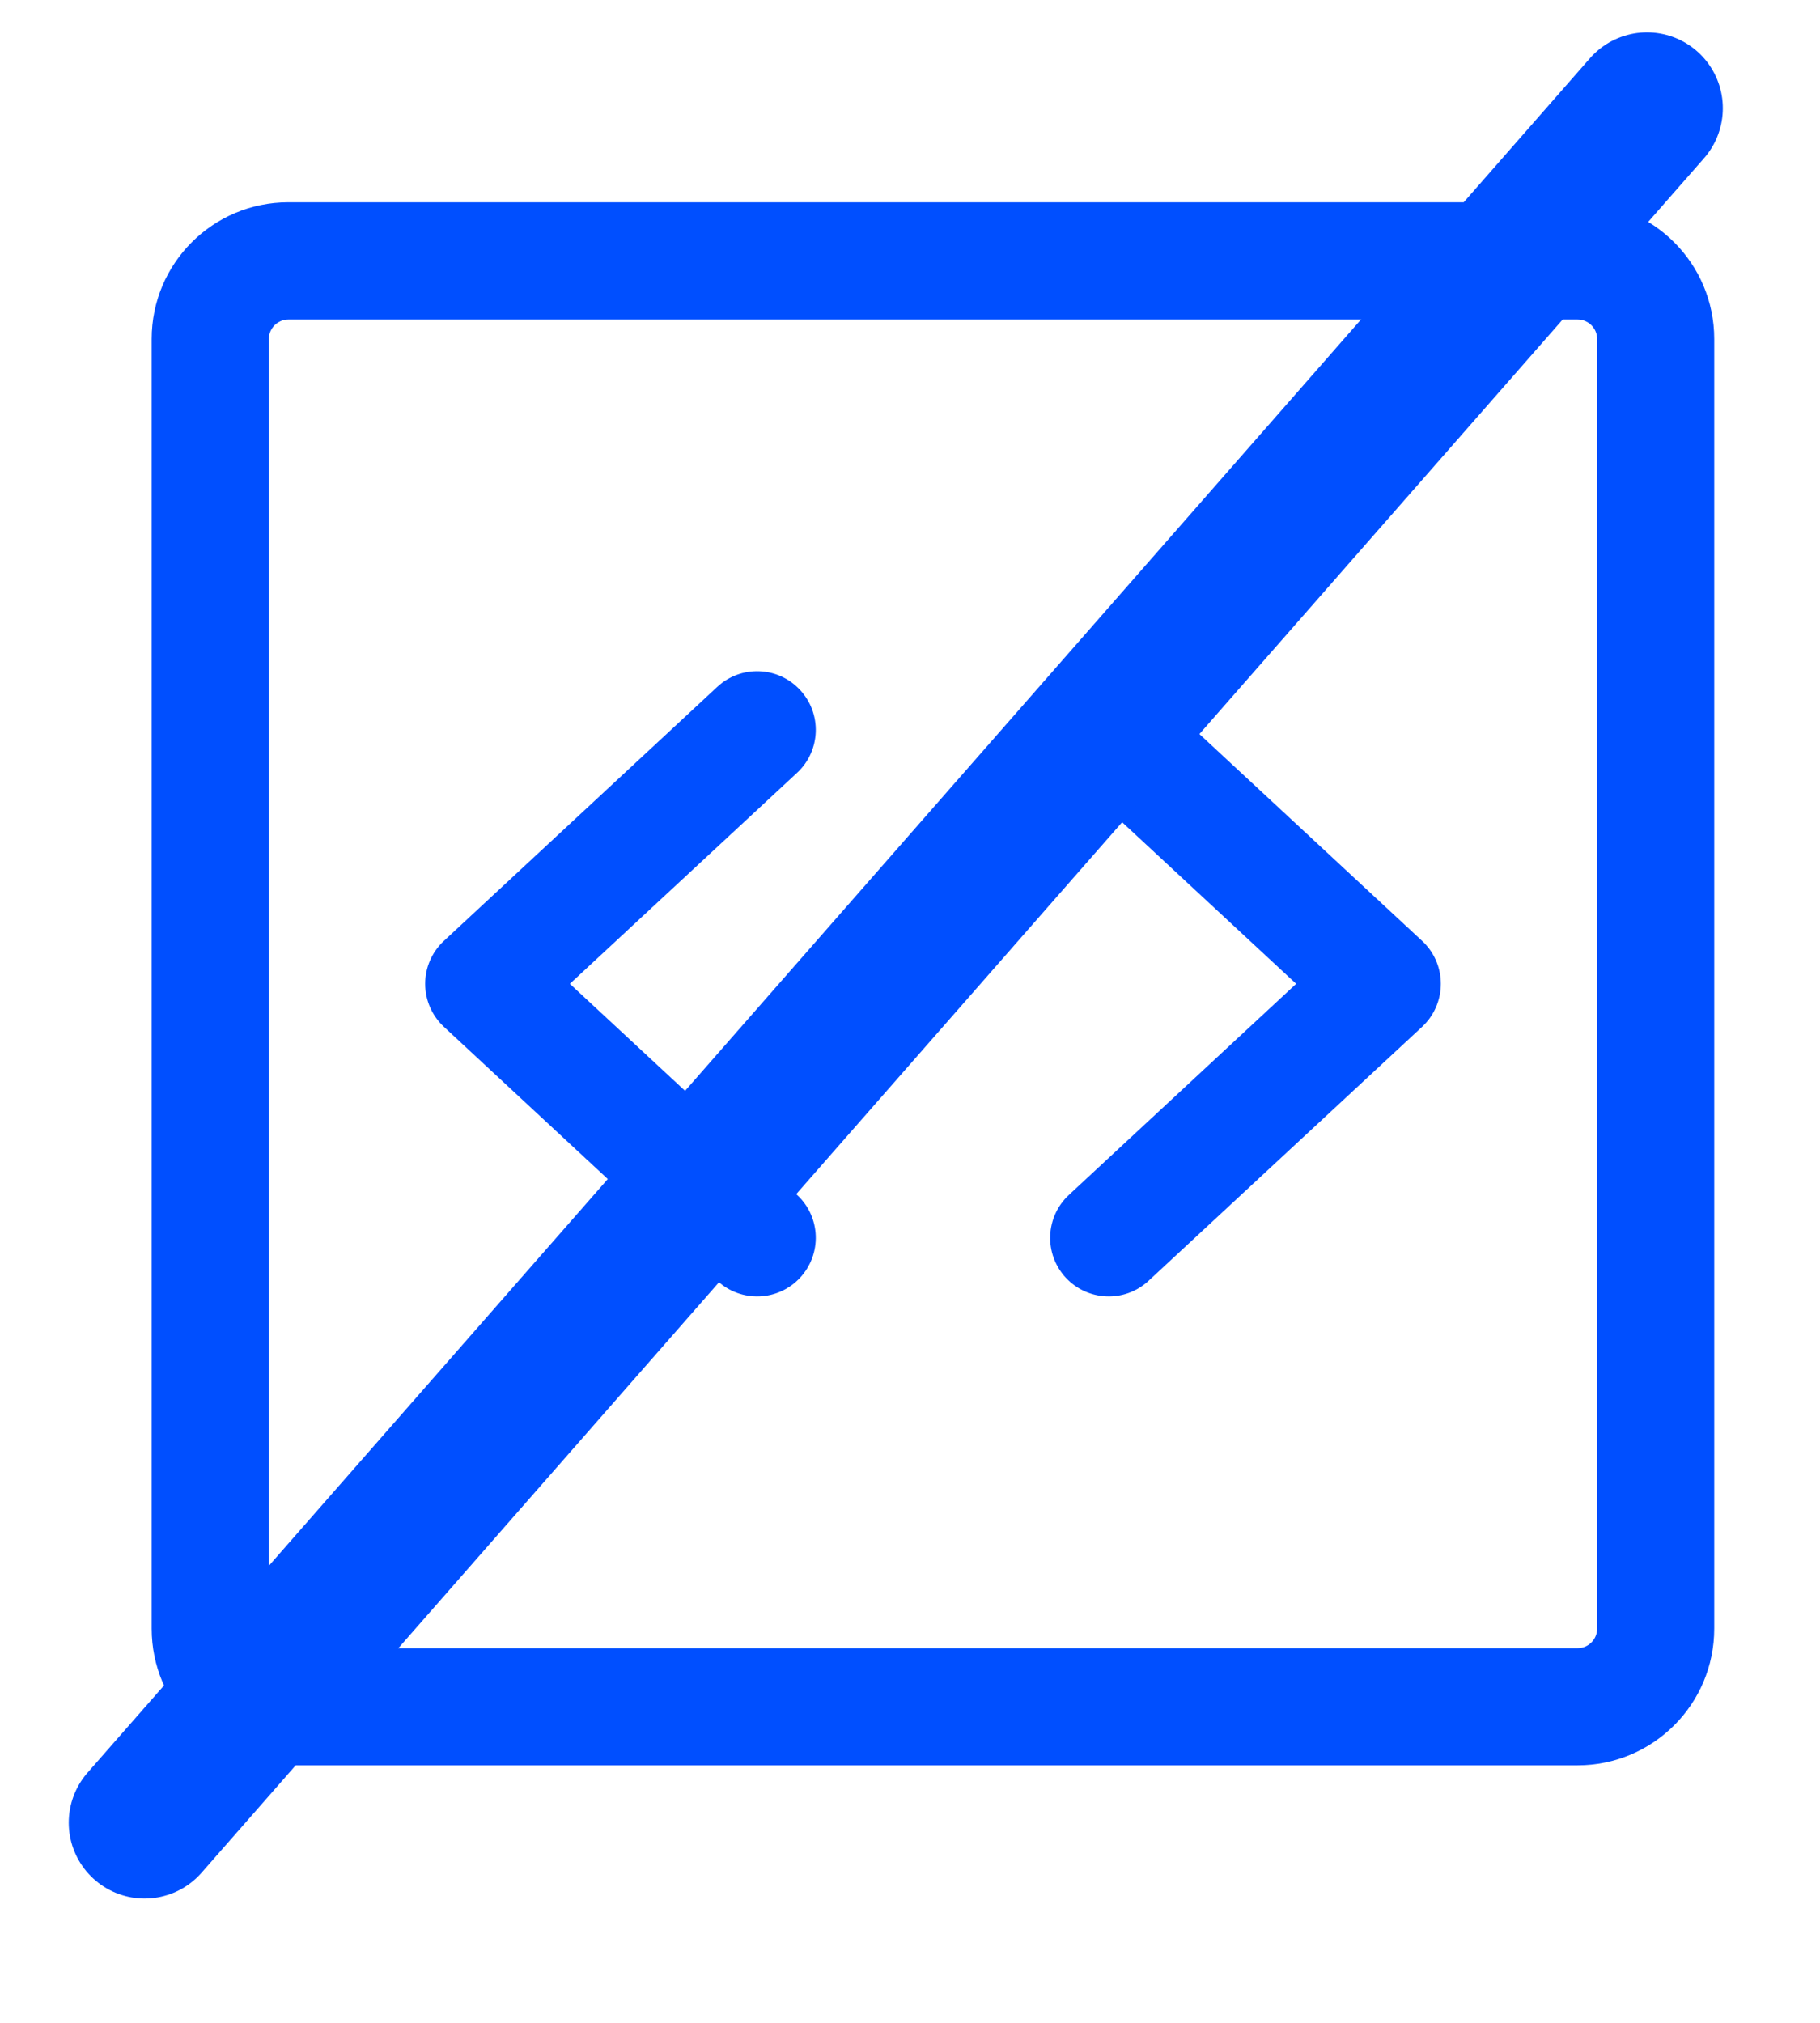 <svg width="18" height="20" viewBox="0 0 18 20" fill="none" xmlns="http://www.w3.org/2000/svg">
<path d="M7.913 6.822C8.131 7.056 8.118 7.423 7.883 7.641L5.636 9.727L7.883 11.814C8.118 12.032 8.131 12.398 7.913 12.633C7.696 12.867 7.329 12.881 7.094 12.663L4.39 10.152C4.272 10.042 4.205 9.888 4.205 9.727C4.205 9.566 4.272 9.412 4.39 9.303L7.094 6.791C7.329 6.573 7.696 6.587 7.913 6.822Z" fill="#004FFF"/>
<path d="M10.572 7.641C10.337 7.423 10.323 7.056 10.541 6.822C10.759 6.587 11.126 6.573 11.36 6.791L14.065 9.303C14.183 9.412 14.25 9.566 14.25 9.727C14.25 9.888 14.183 10.042 14.065 10.152L11.36 12.663C11.126 12.881 10.759 12.867 10.541 12.633C10.323 12.398 10.337 12.032 10.572 11.814L12.819 9.727L10.572 7.641Z" fill="#004FFF"/>
<path fill-rule="evenodd" clip-rule="evenodd" d="M1.5 3.352C1.5 2.605 2.105 2 2.852 2H15.602C16.349 2 16.954 2.605 16.954 3.352V16.102C16.954 16.849 16.349 17.454 15.602 17.454H2.852C2.105 17.454 1.5 16.849 1.5 16.102V3.352ZM2.852 3.159C2.746 3.159 2.659 3.246 2.659 3.352V16.102C2.659 16.209 2.746 16.296 2.852 16.296H15.602C15.709 16.296 15.796 16.209 15.796 16.102V3.352C15.796 3.246 15.709 3.159 15.602 3.159H2.852Z" fill="#004FFF"/>
<line x1="1.43" y1="18.021" x2="16.289" y2="1.07" stroke="#004FFF" stroke-width="1.5" stroke-linecap="round"/>
</svg>
